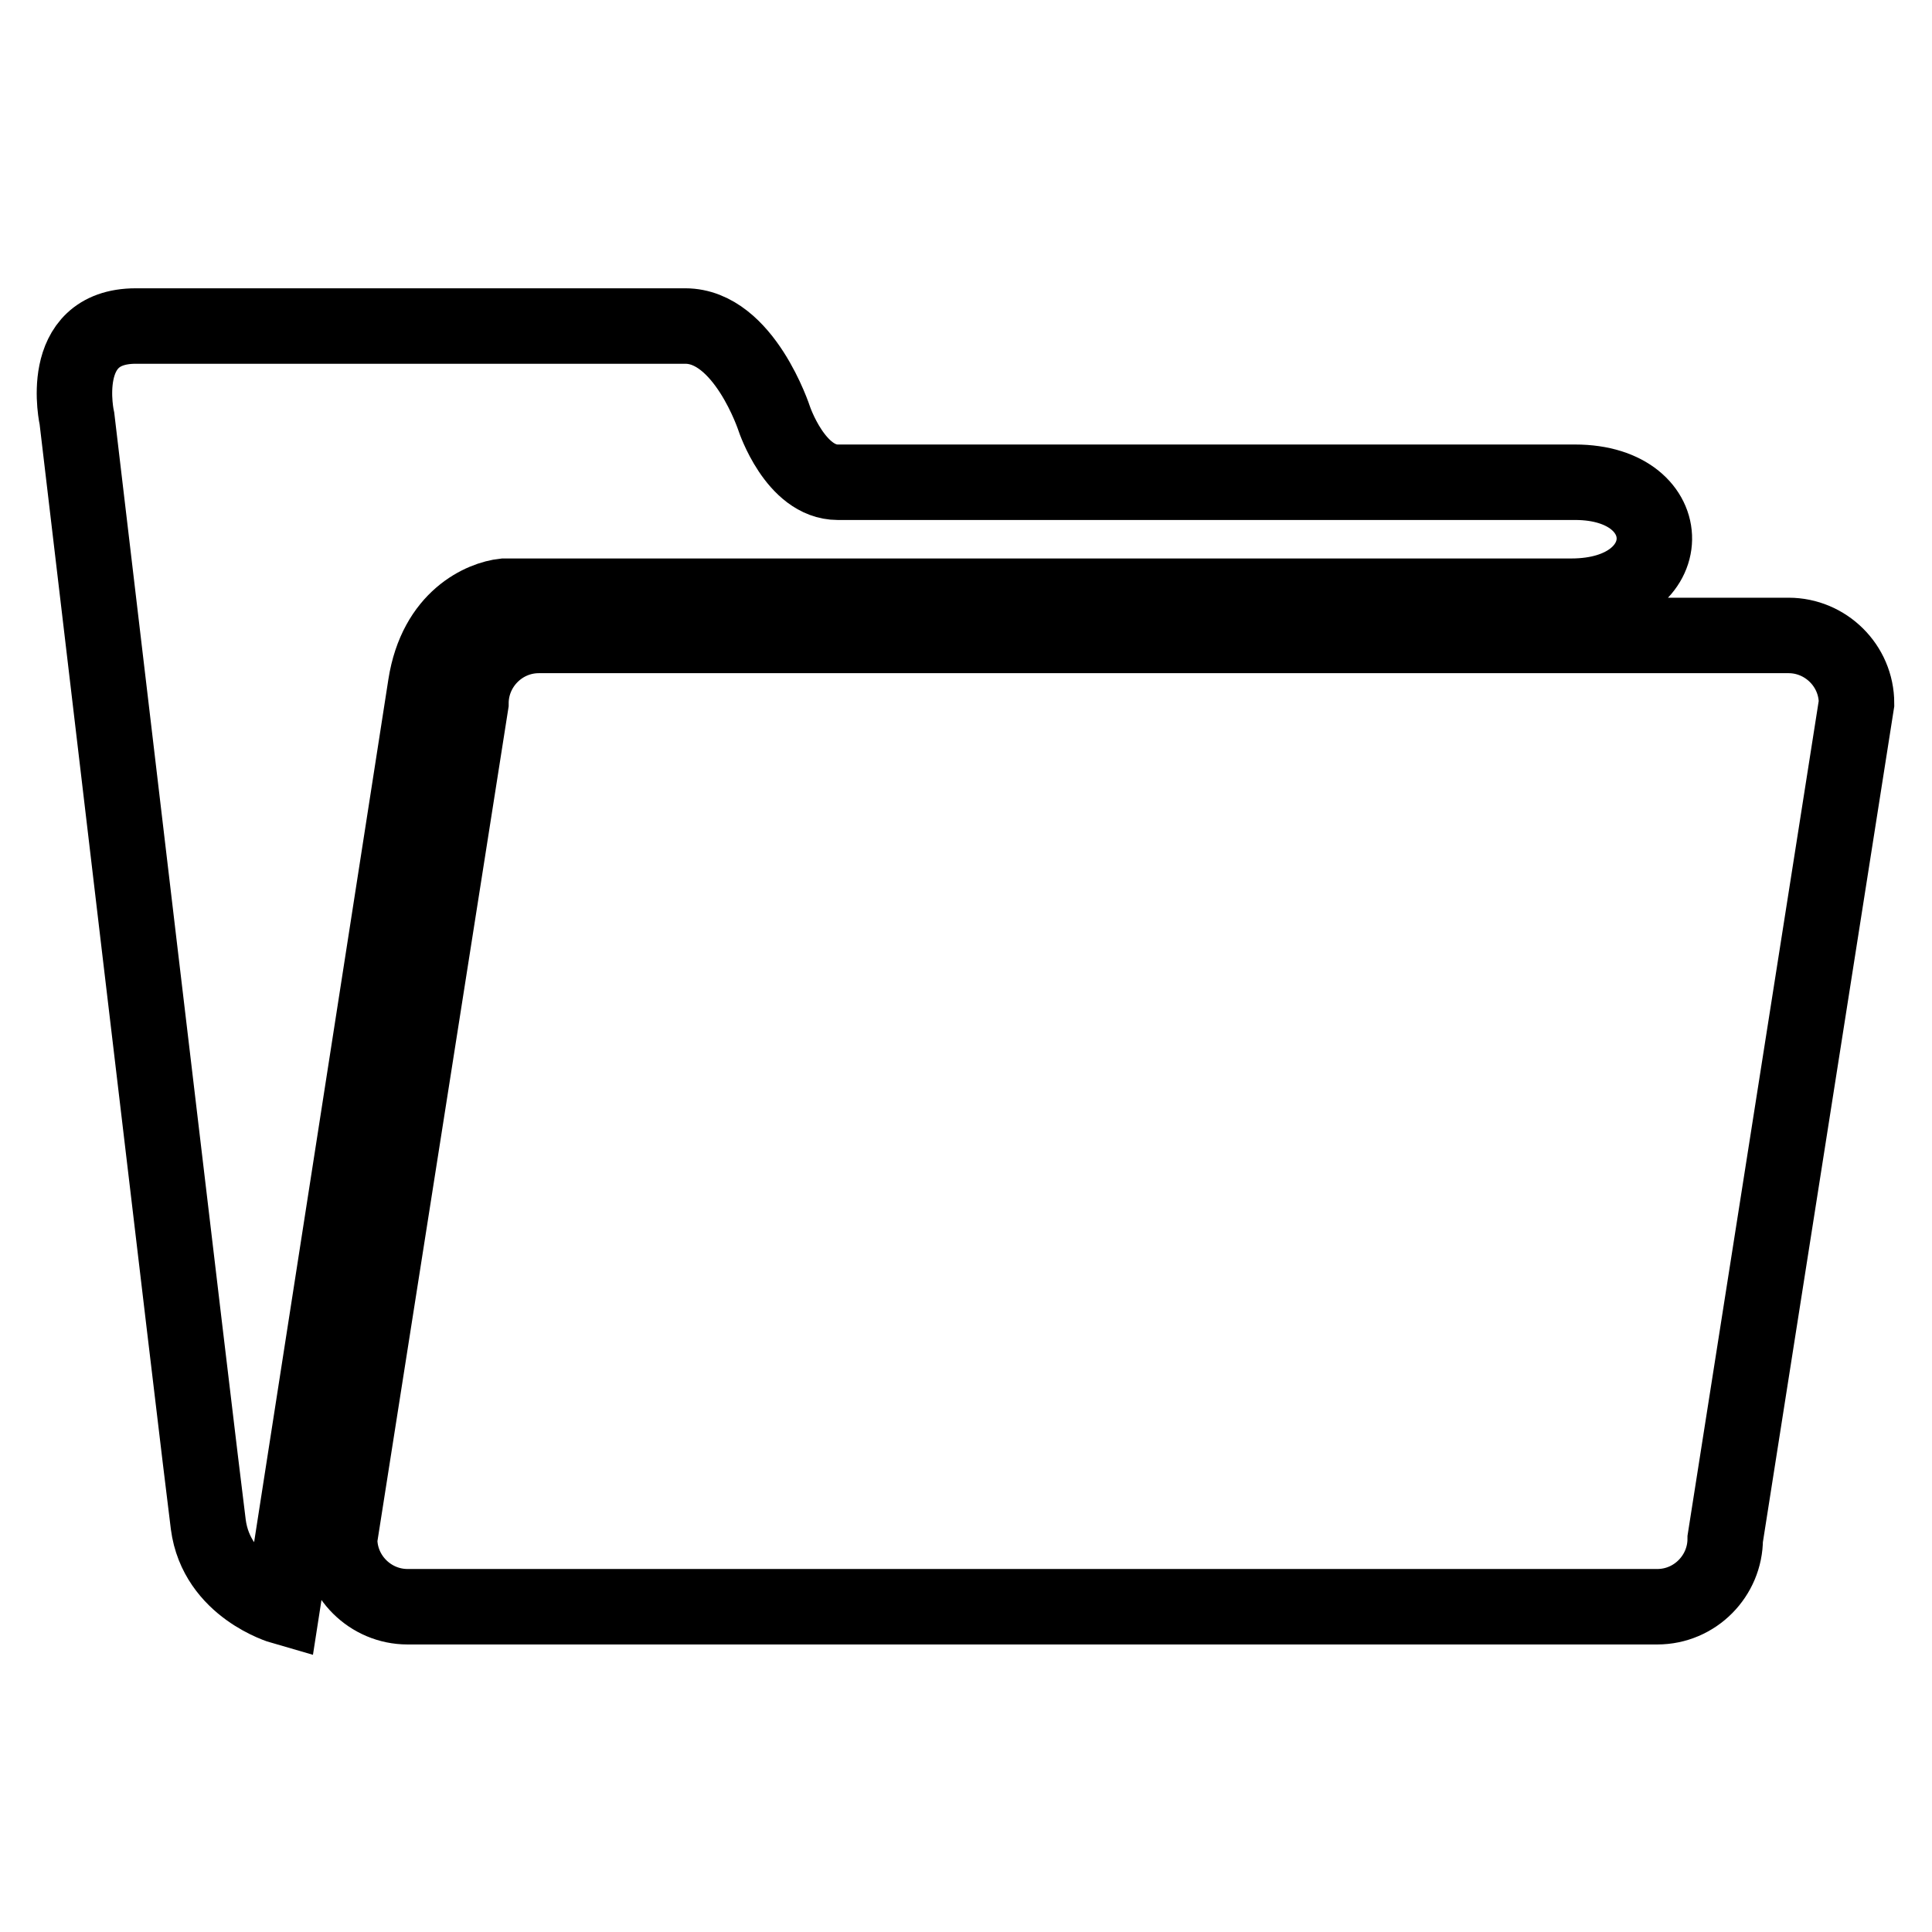 <?xml version="1.0" encoding="utf-8"?>
<!-- Svg Vector Icons : http://www.onlinewebfonts.com/icon -->
<!DOCTYPE svg PUBLIC "-//W3C//DTD SVG 1.1//EN" "http://www.w3.org/Graphics/SVG/1.1/DTD/svg11.dtd">
<svg version="1.1" xmlns="http://www.w3.org/2000/svg" xmlns:xlink="http://www.w3.org/1999/xlink" x="0px" y="0px" viewBox="0 0 256 256" enable-background="new 0 0 256 256" xml:space="preserve">
<g> <path stroke-width="10" fill-opacity="0" stroke="#000000"  d="M228.6,203.9c0,4.9-4,9-9,9H54c-4.9,0-9-4-9-9L62.4,93.2c0-4.9,4-9,9-9H237c4.9,0,9,4,9,9L228.6,203.9z  M208.2,79c-14.6,0-136.3,0-141.4,0c-2.8,0.3-9,2.8-10.4,11.8l-19,122.1c0,0-8.7-2.5-9.8-10.9c-1.1-8.4-17.4-146.5-17.4-146.5 s-2.8-12.3,7.8-12.3c10.6,0,64.9,0,72.8,0c7.8,0,11.8,12.3,11.8,12.3s2.8,8.4,8.4,8.4c5.6,0,83.7,0,97.7,0 C222.8,63.9,222.8,79,208.2,79z"/></g>
</svg>